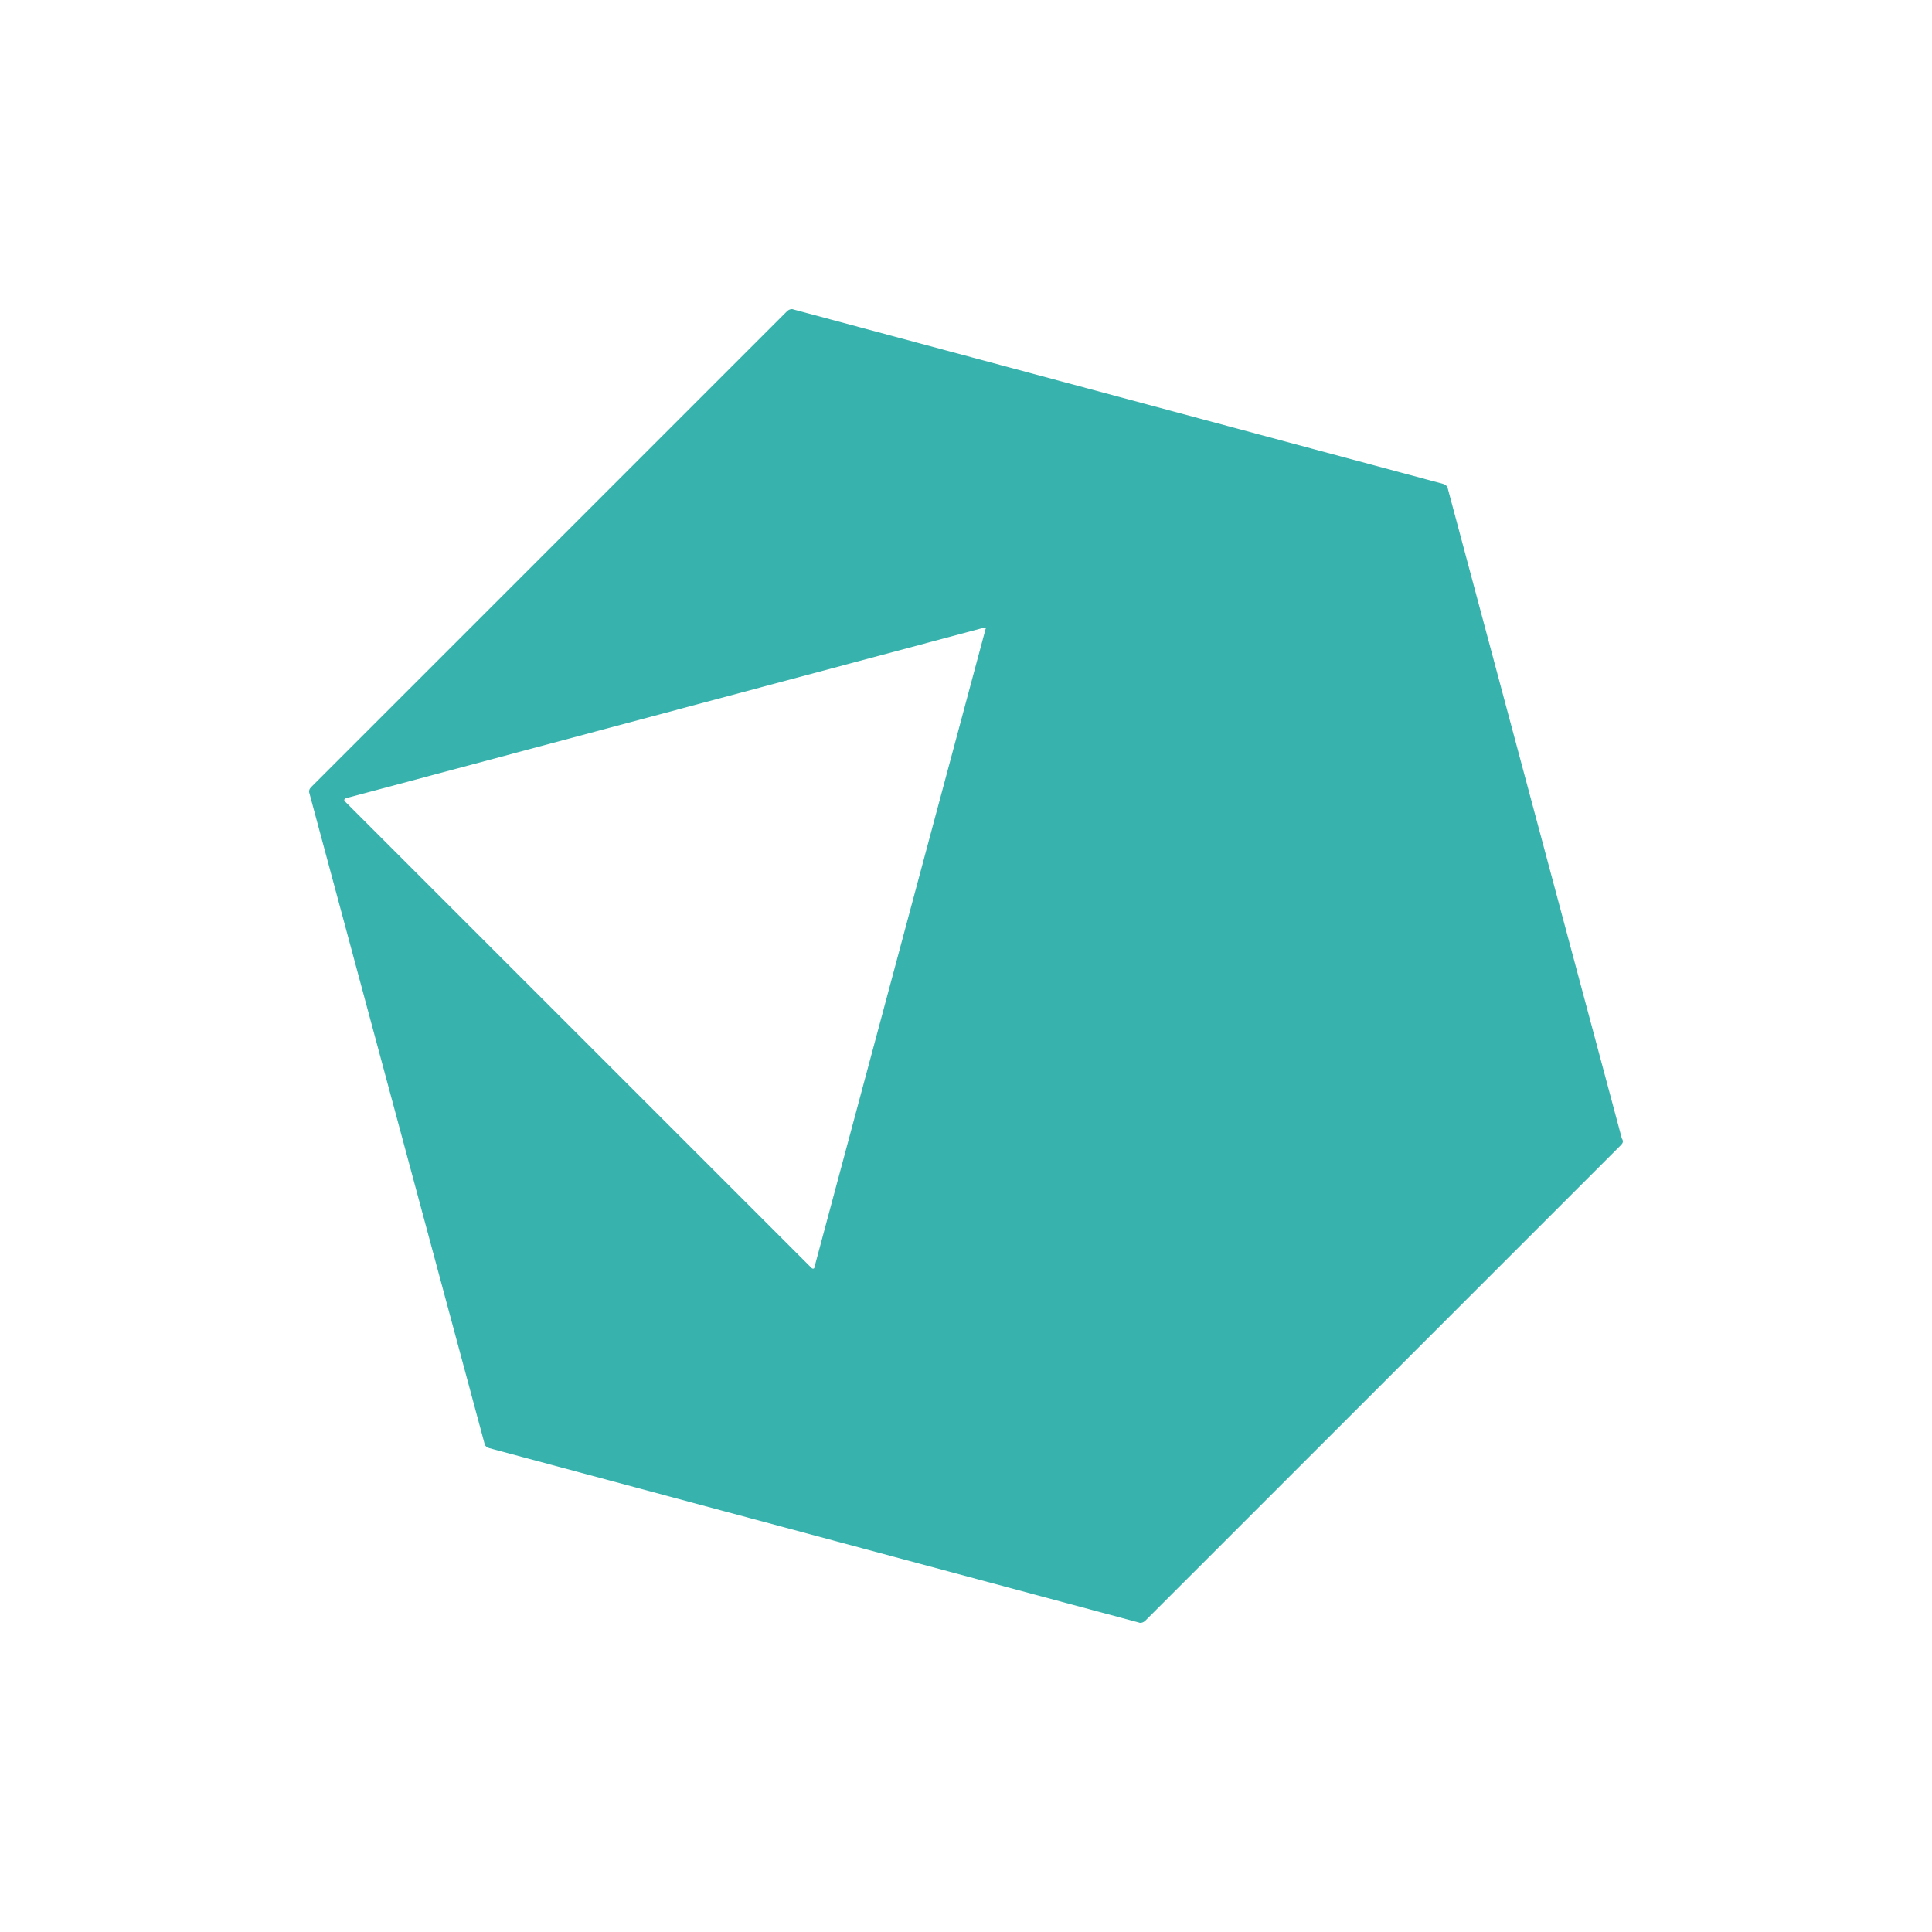 <svg width="100" height="100" viewBox="0 0 100 100" fill="none" xmlns="http://www.w3.org/2000/svg">
<path d="M83.897 59.272L59.286 83.882C59.187 83.981 59.04 84.03 58.941 83.981L25.322 74.955C25.175 74.906 25.076 74.807 25.076 74.709L16.019 41.073C15.97 40.925 16.019 40.827 16.118 40.728L40.729 16.118C40.827 16.019 40.975 15.97 41.074 16.019L74.692 25.045C74.84 25.094 74.939 25.193 74.939 25.291L83.946 58.927C84.045 59.075 83.996 59.173 83.897 59.272ZM50.918 32.492L17.89 41.32C17.84 41.32 17.791 41.419 17.84 41.468L42.009 65.634C42.058 65.683 42.157 65.683 42.157 65.585L51.017 32.541C51.066 32.541 50.967 32.443 50.918 32.492Z" fill="#38B2AC"/>
</svg>
